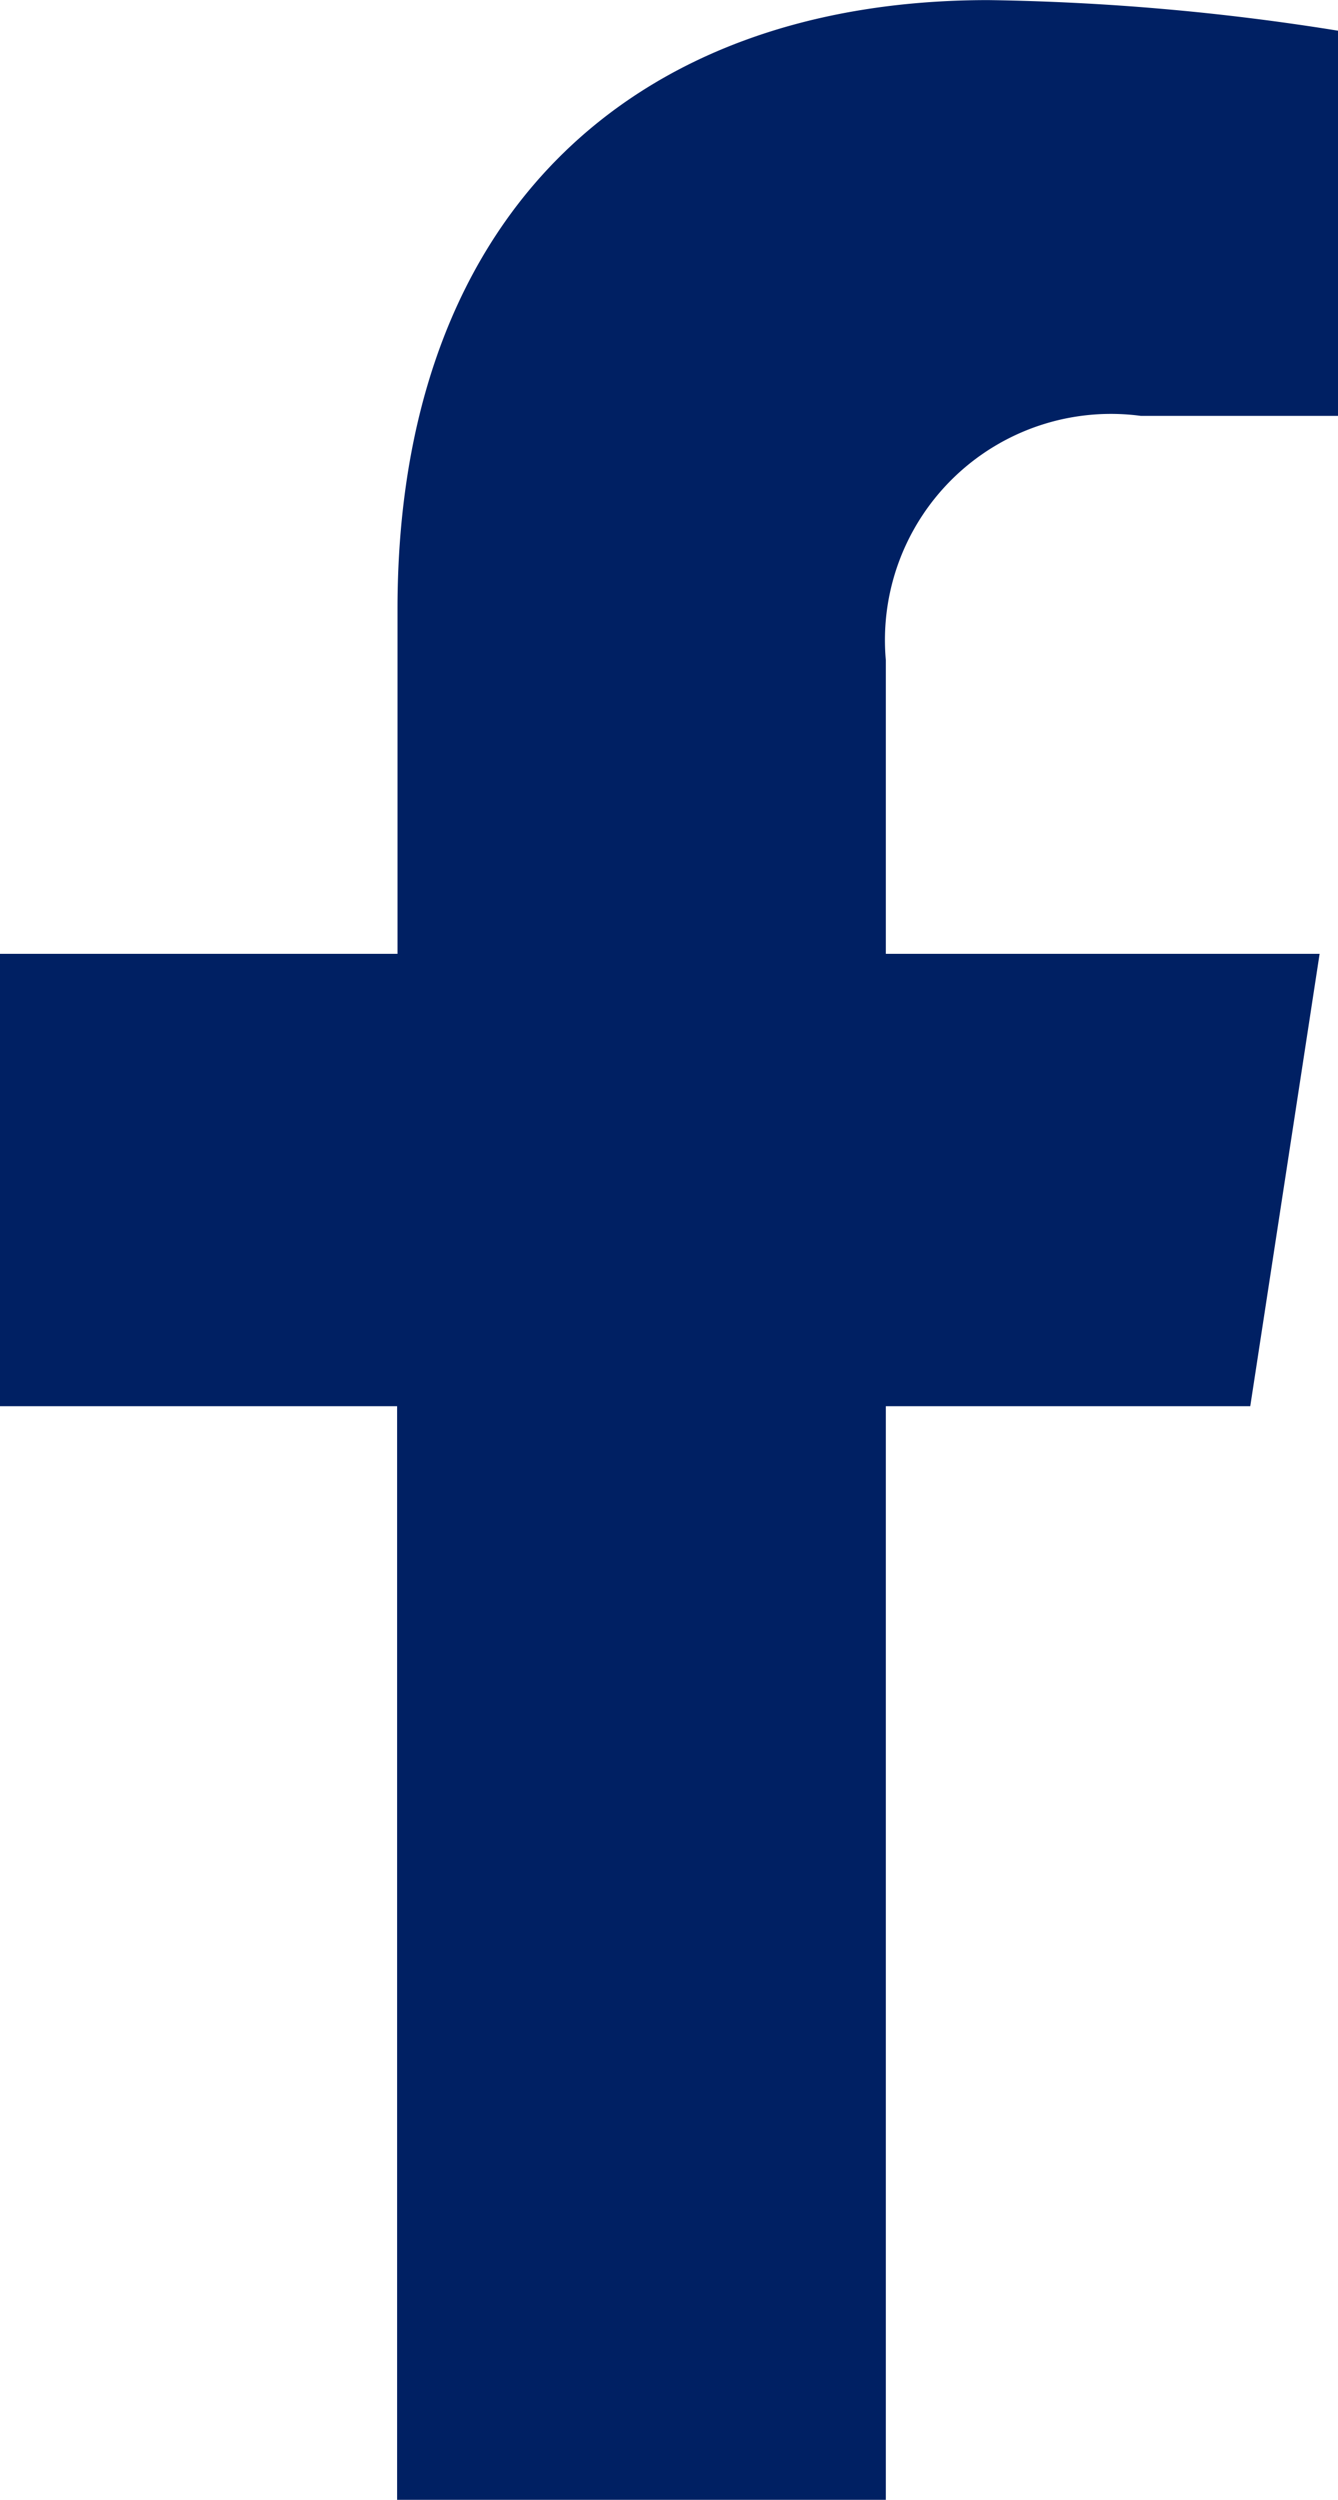 <svg xmlns="http://www.w3.org/2000/svg" width="13.39" height="25" viewBox="0 0 13.39 25">
  <path id="パス_11" data-name="パス 11" d="M13.63-7.812l.694-4.524H9.983v-2.936a2.262,2.262,0,0,1,2.551-2.444h1.974v-3.852a24.068,24.068,0,0,0-3.5-.306c-3.575,0-5.912,2.167-5.912,6.09v3.448H1.118v4.524H5.092V3.125H9.983V-7.812Z" transform="translate(-1.118 21.875)" fill="#002063"/>
</svg>

